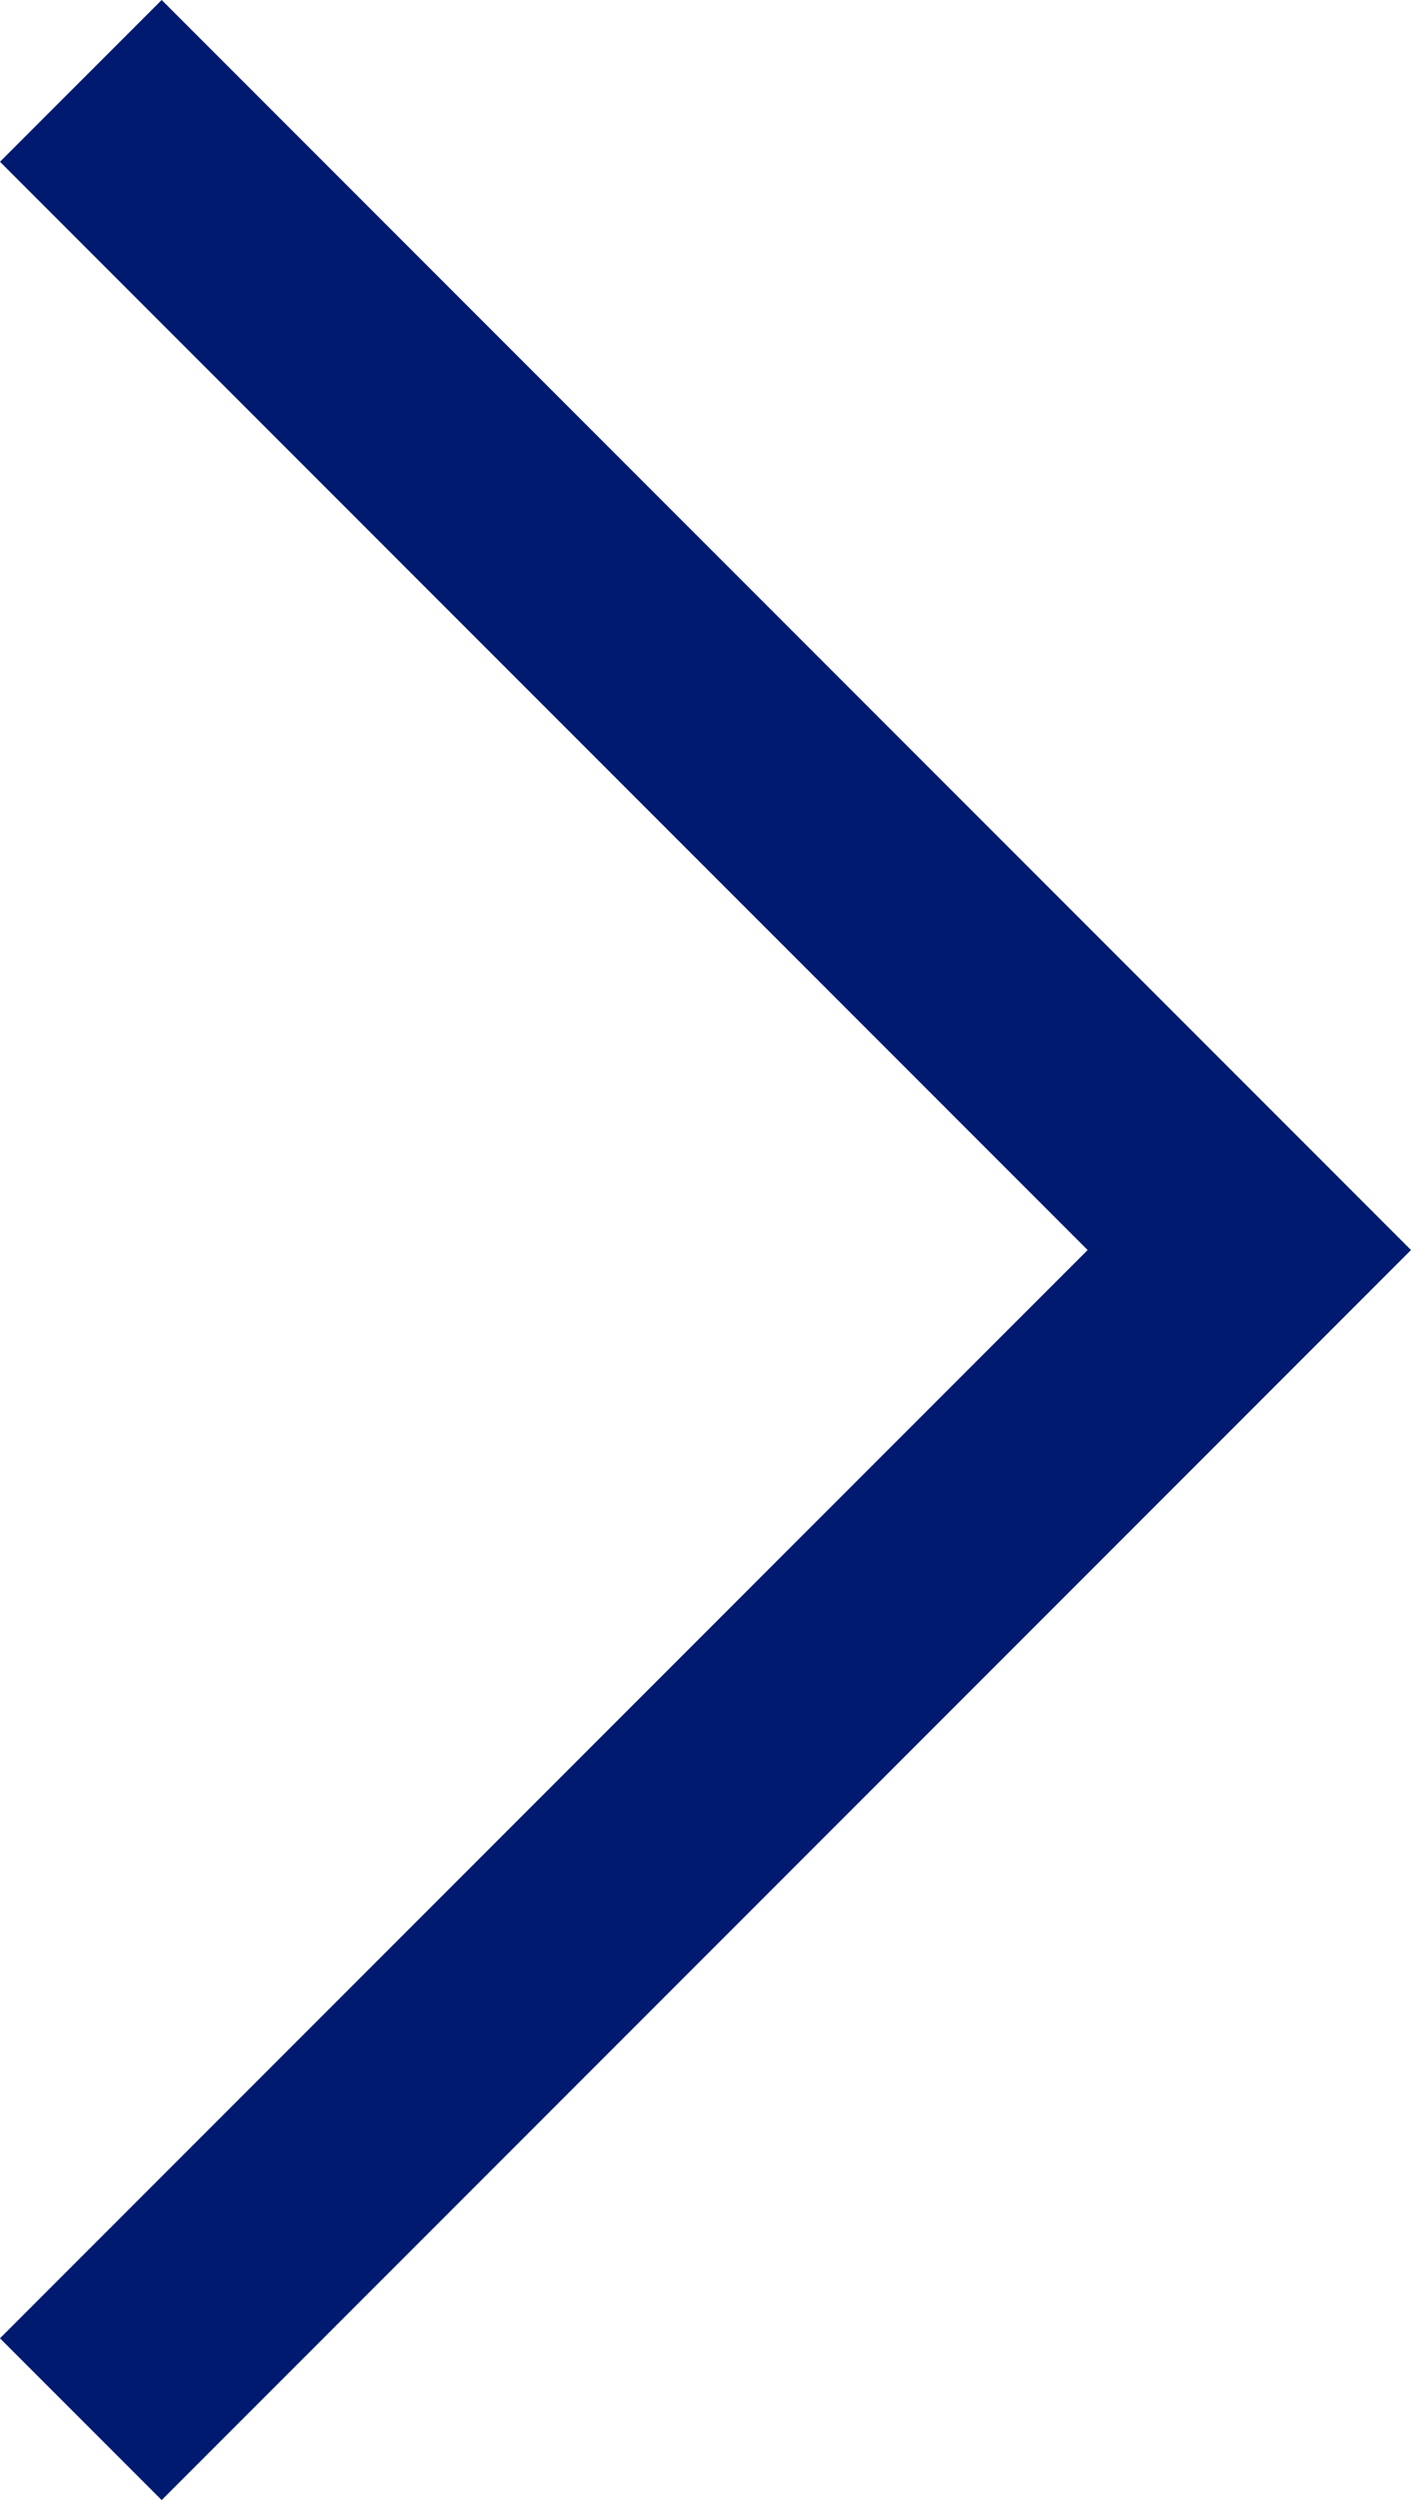 <svg xmlns="http://www.w3.org/2000/svg" width="12.341" height="21.854" viewBox="0 0 12.341 21.854">
  <path id="Path_17826" data-name="Path 17826" d="M-719.121,2725.626l10.22,10.22-10.22,10.22" transform="translate(719.828 -2724.919)" fill="none" stroke="#001a70" stroke-width="2"/>
</svg>
